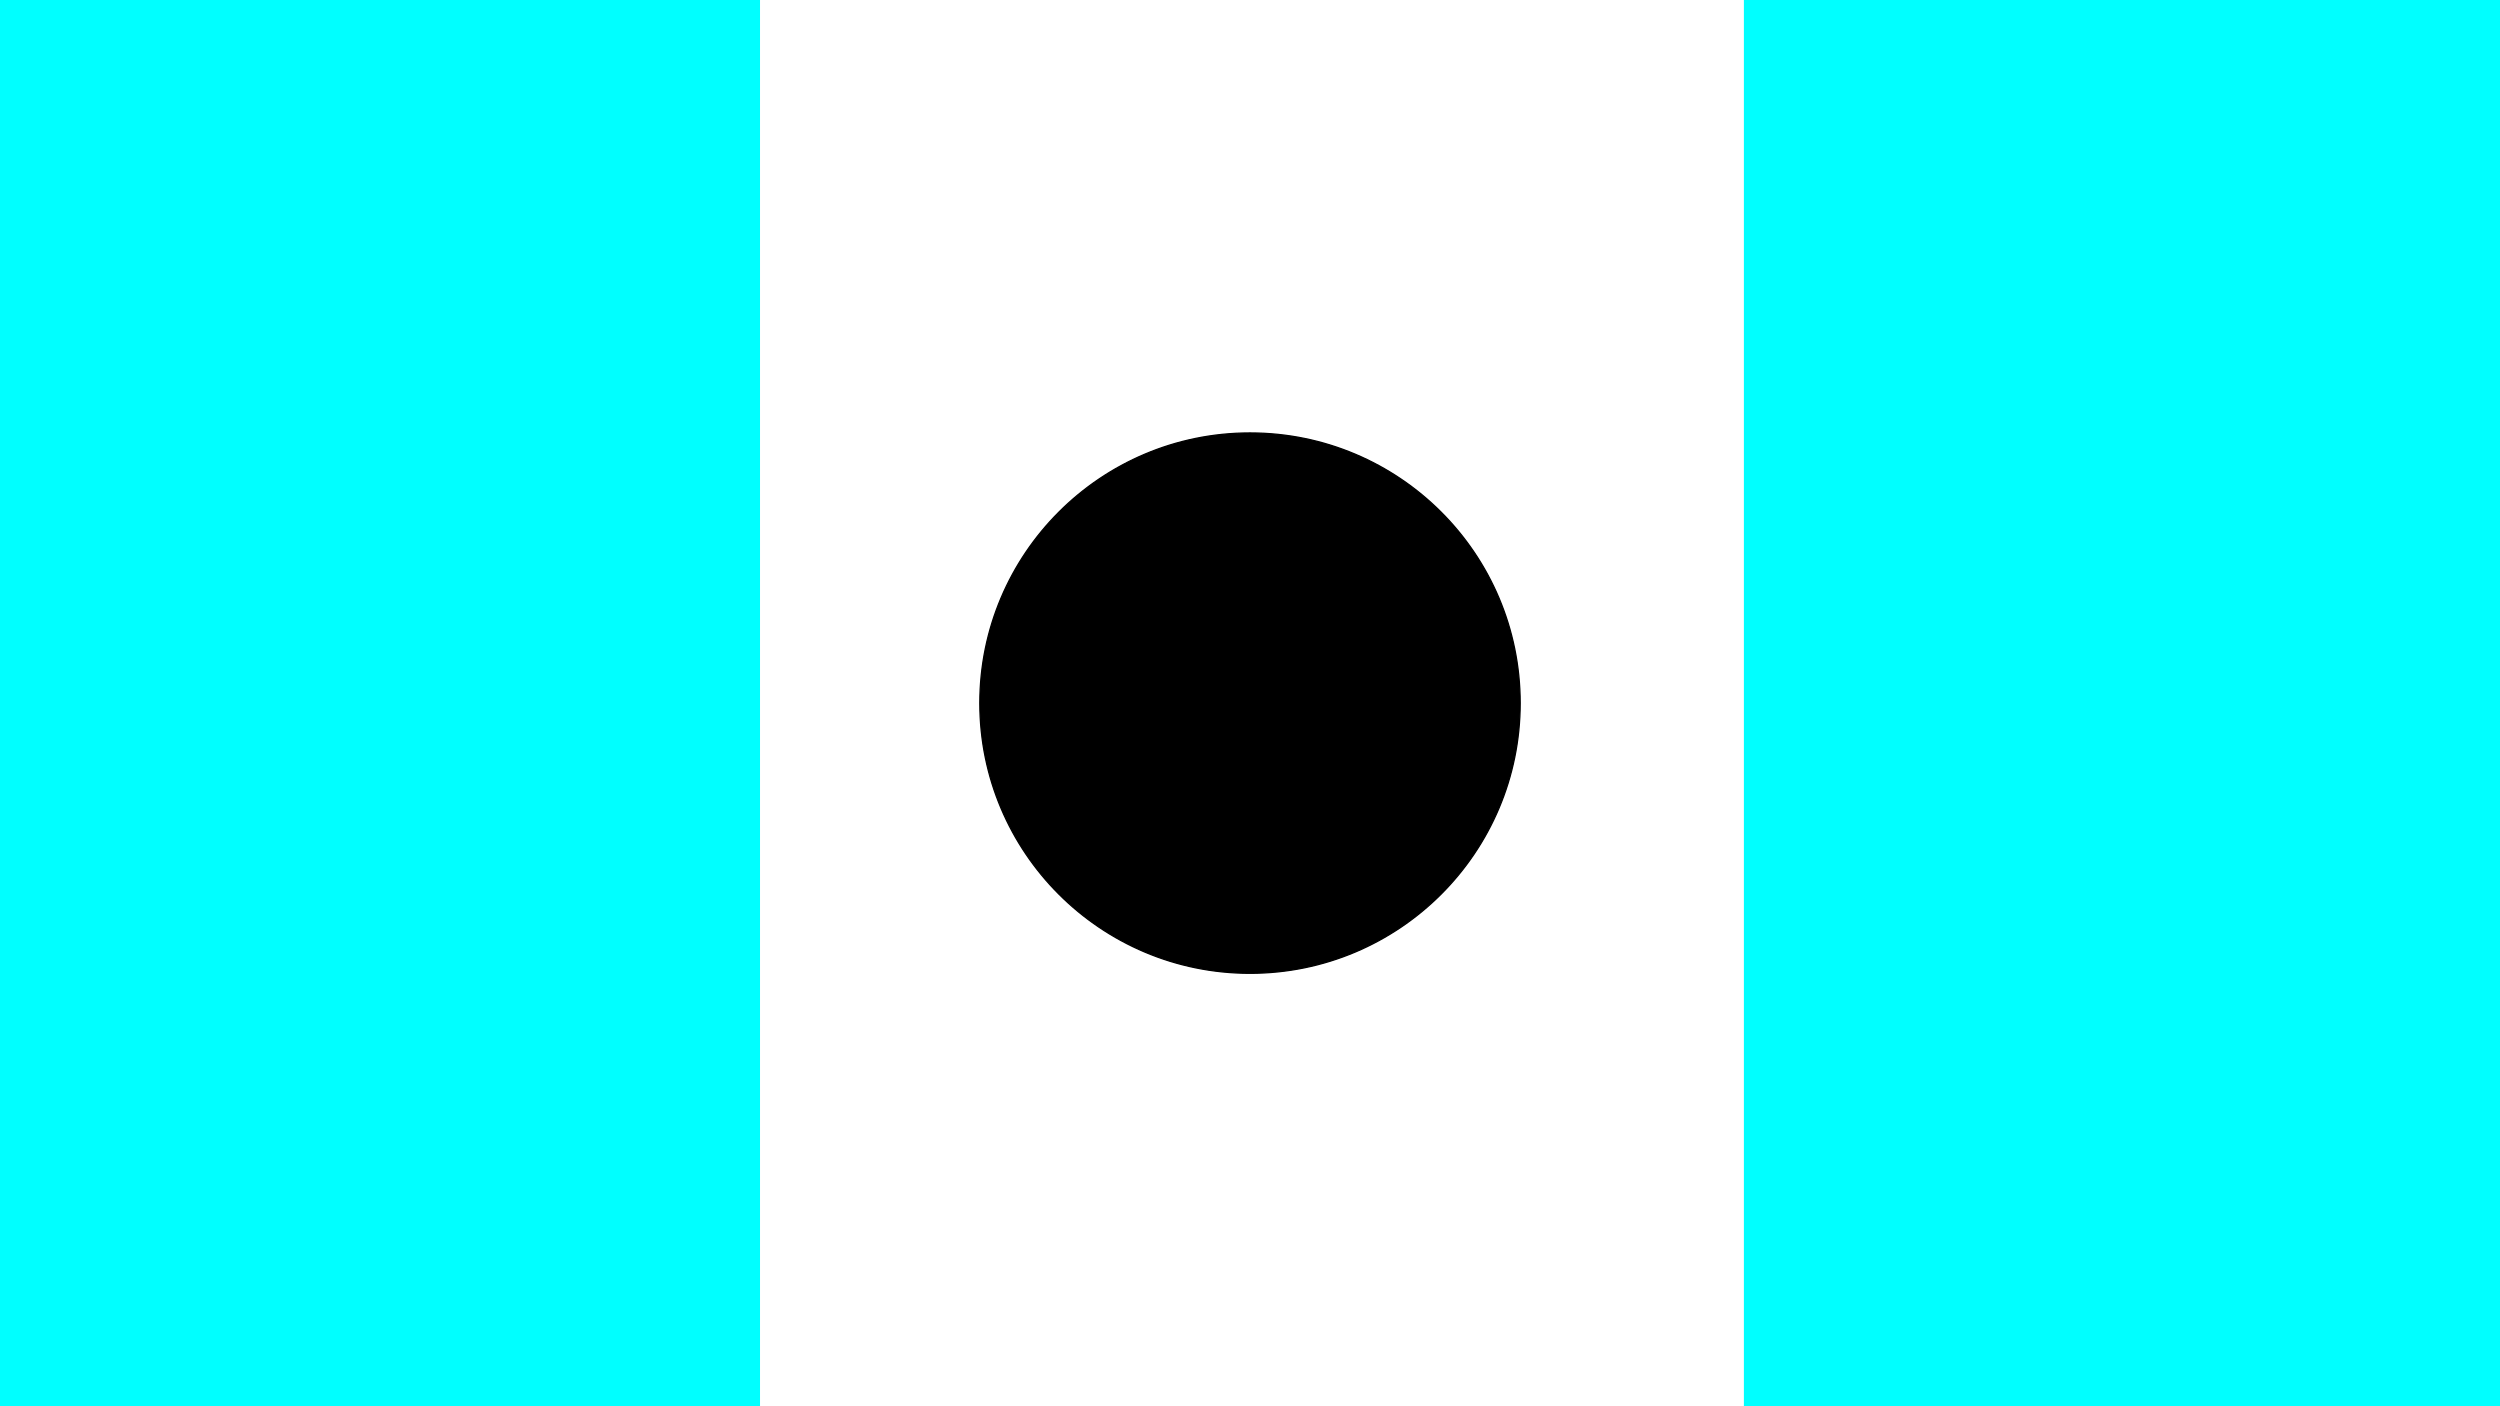 <?xml version="1.0" encoding="utf-8"?>
<!-- Generator: Adobe Illustrator 26.0.3, SVG Export Plug-In . SVG Version: 6.00 Build 0)  -->
<svg version="1.1" id="Layer_1" xmlns="http://www.w3.org/2000/svg" xmlns:xlink="http://www.w3.org/1999/xlink" x="0px" y="0px"
	 viewBox="0 0 1920 1080" style="enable-background:new 0 0 1920 1080;" xml:space="preserve">
<style type="text/css">
	.st0{fill:#00FFFF;}
	.st1{fill:#FFFFFF;}
	.st2{stroke:#000000;stroke-miterlimit:10;}
</style>
<rect class="st0" width="1920" height="1080"/>
<rect x="583.7" class="st1" width="755.6" height="1080"/>
<circle class="st2" cx="960" cy="540" r="207.5"/>
</svg>
